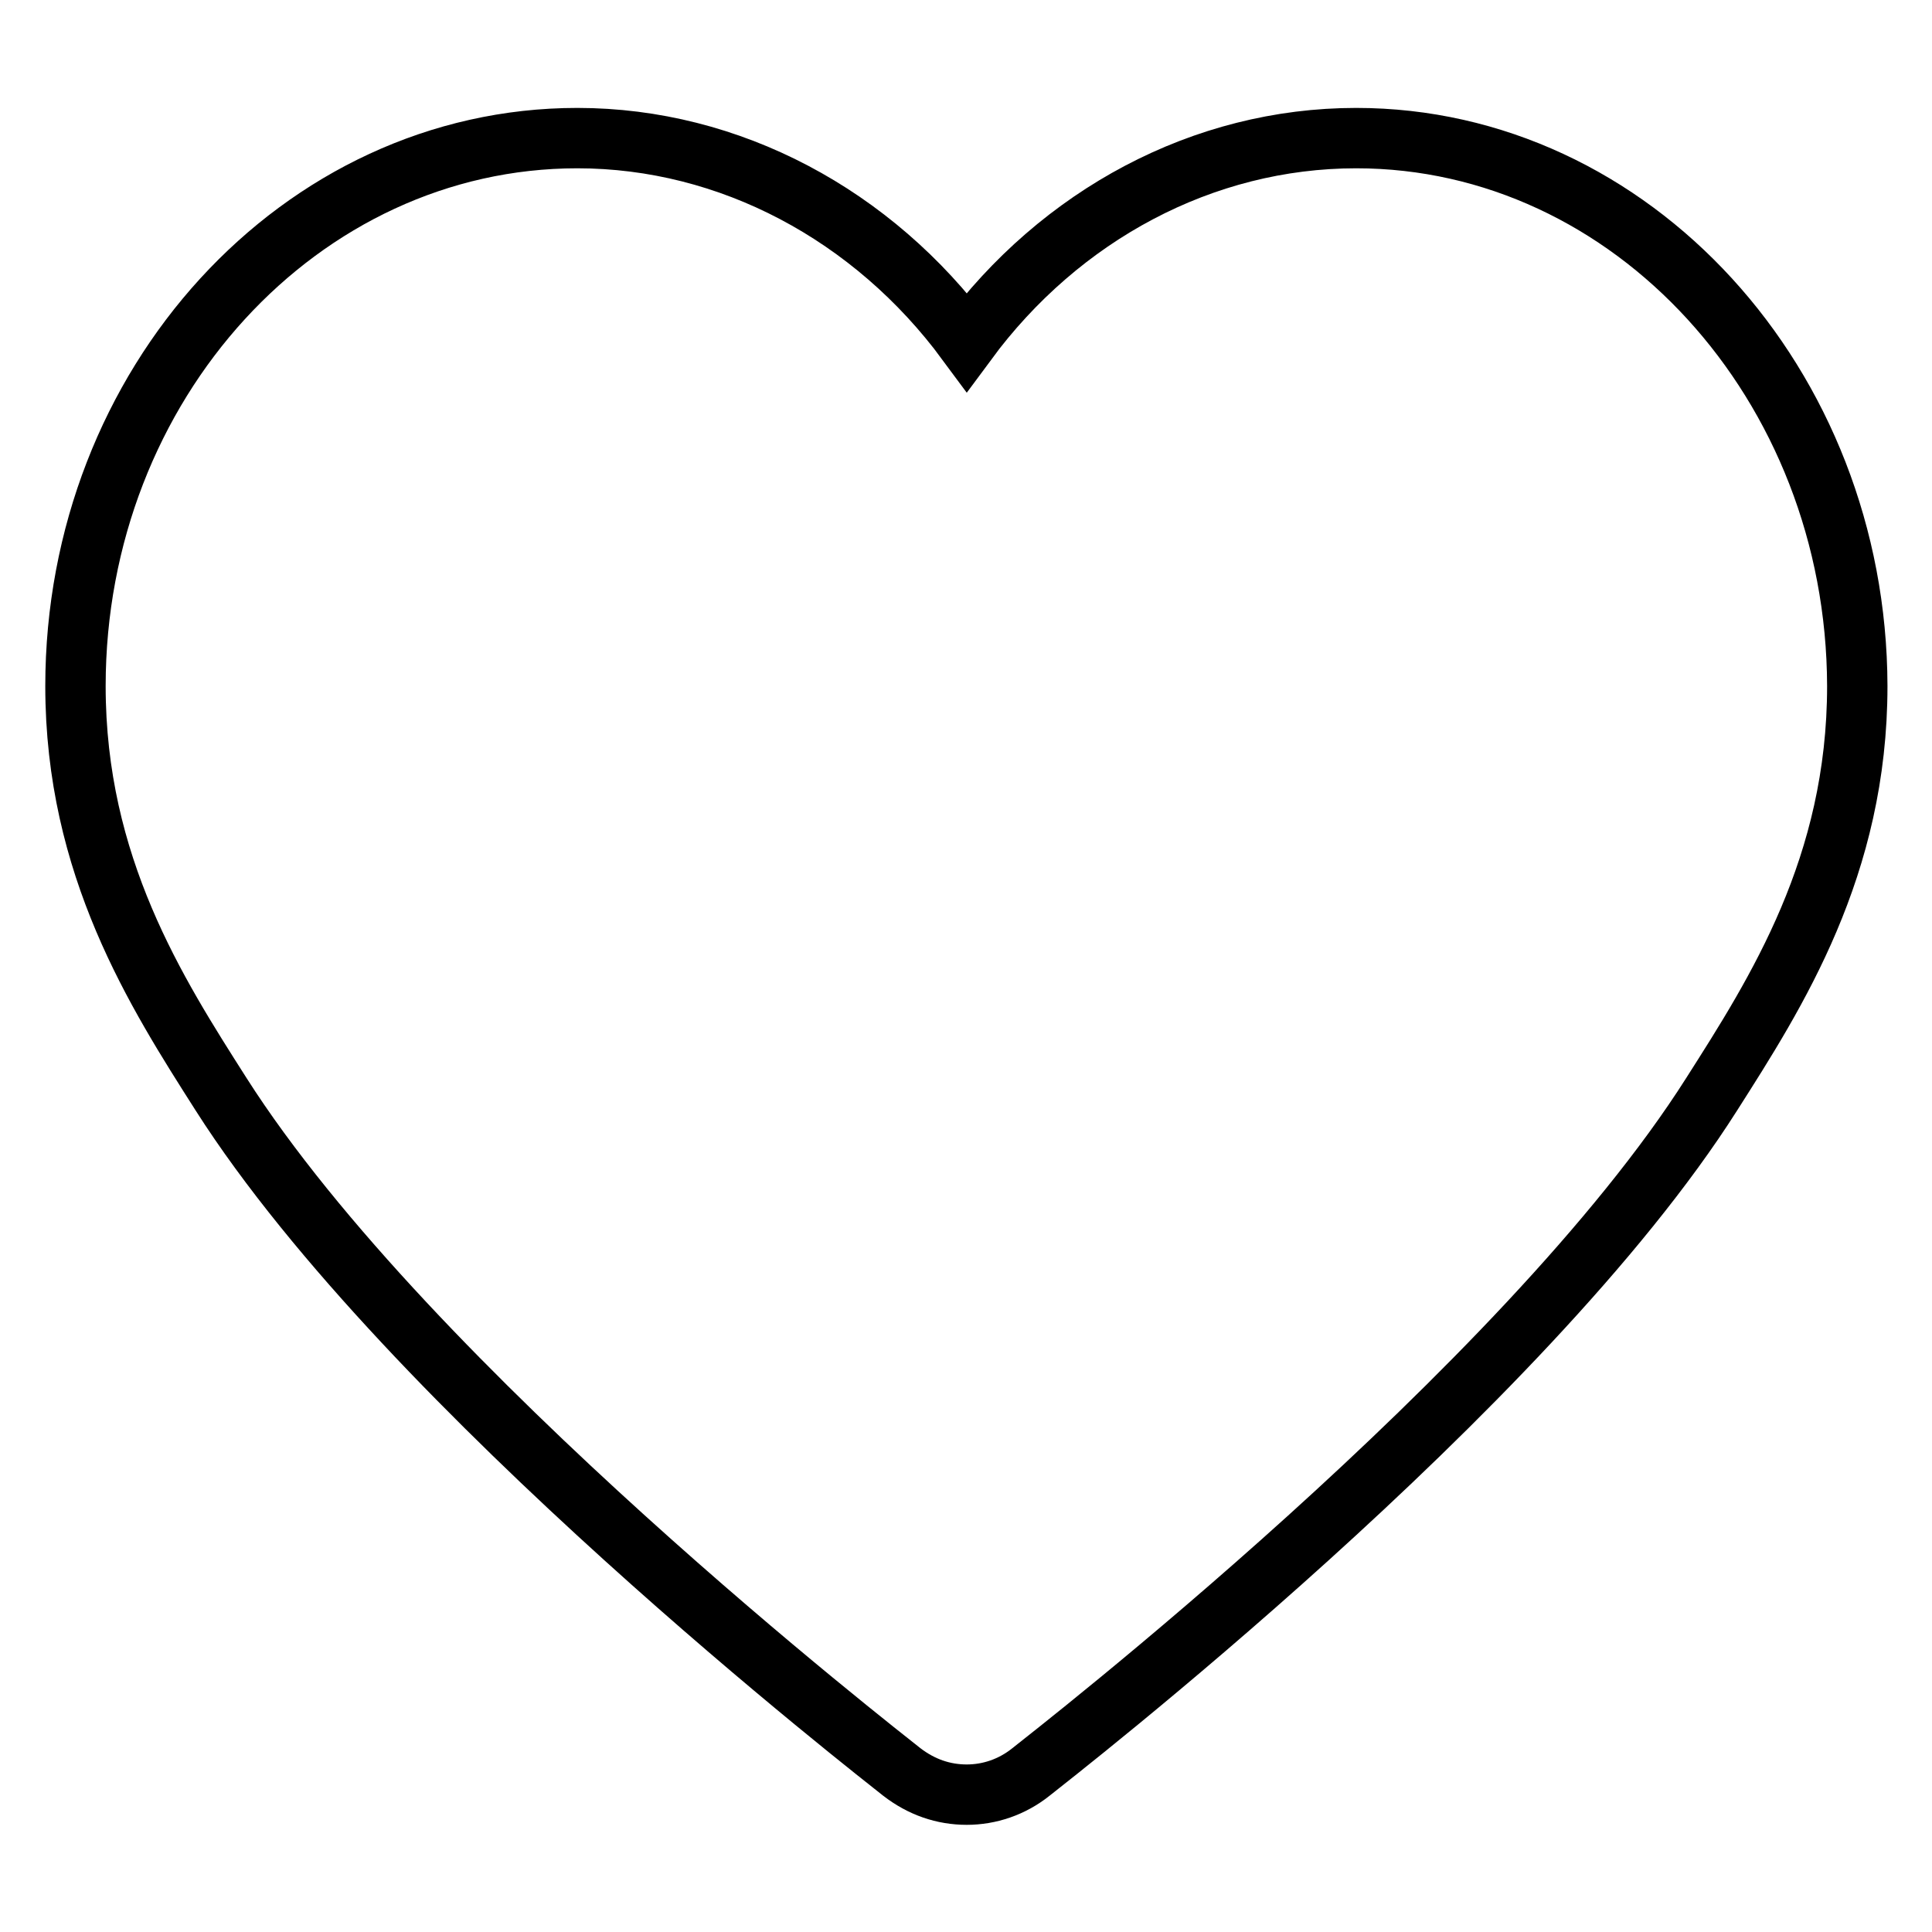 <?xml version="1.0" encoding="utf-8"?>
<!-- Svg Vector Icons : http://www.onlinewebfonts.com/icon -->
<!DOCTYPE svg PUBLIC "-//W3C//DTD SVG 1.1//EN" "http://www.w3.org/Graphics/SVG/1.1/DTD/svg11.dtd">
<svg version="1.1" xmlns="http://www.w3.org/2000/svg" xmlns:xlink="http://www.w3.org/1999/xlink" x="0px" y="0px" viewBox="0 0 256 256" enable-background="new 0 0 256 256" xml:space="preserve">
<g> <path stroke-width="8" fill-opacity="0" stroke="#000000"  d="M179.7,18.3c-20.3,0-39.2,10.2-51.6,27c-12.4-16.8-31.4-27-51.6-27C39.8,18.3,10,50.9,10,90.9 c0,23.9,10.7,40.6,19.3,54.1c24.9,39.1,87.6,87.7,90.2,89.8c2.6,2,5.5,3,8.6,3c3,0,6-1,8.5-3c2.6-2.1,65.4-50.7,90.2-89.8 c8.6-13.5,19.3-30.2,19.3-54.1C246,50.9,216.2,18.3,179.7,18.3L179.7,18.3L179.7,18.3L179.7,18.3z"/></g>
</svg>